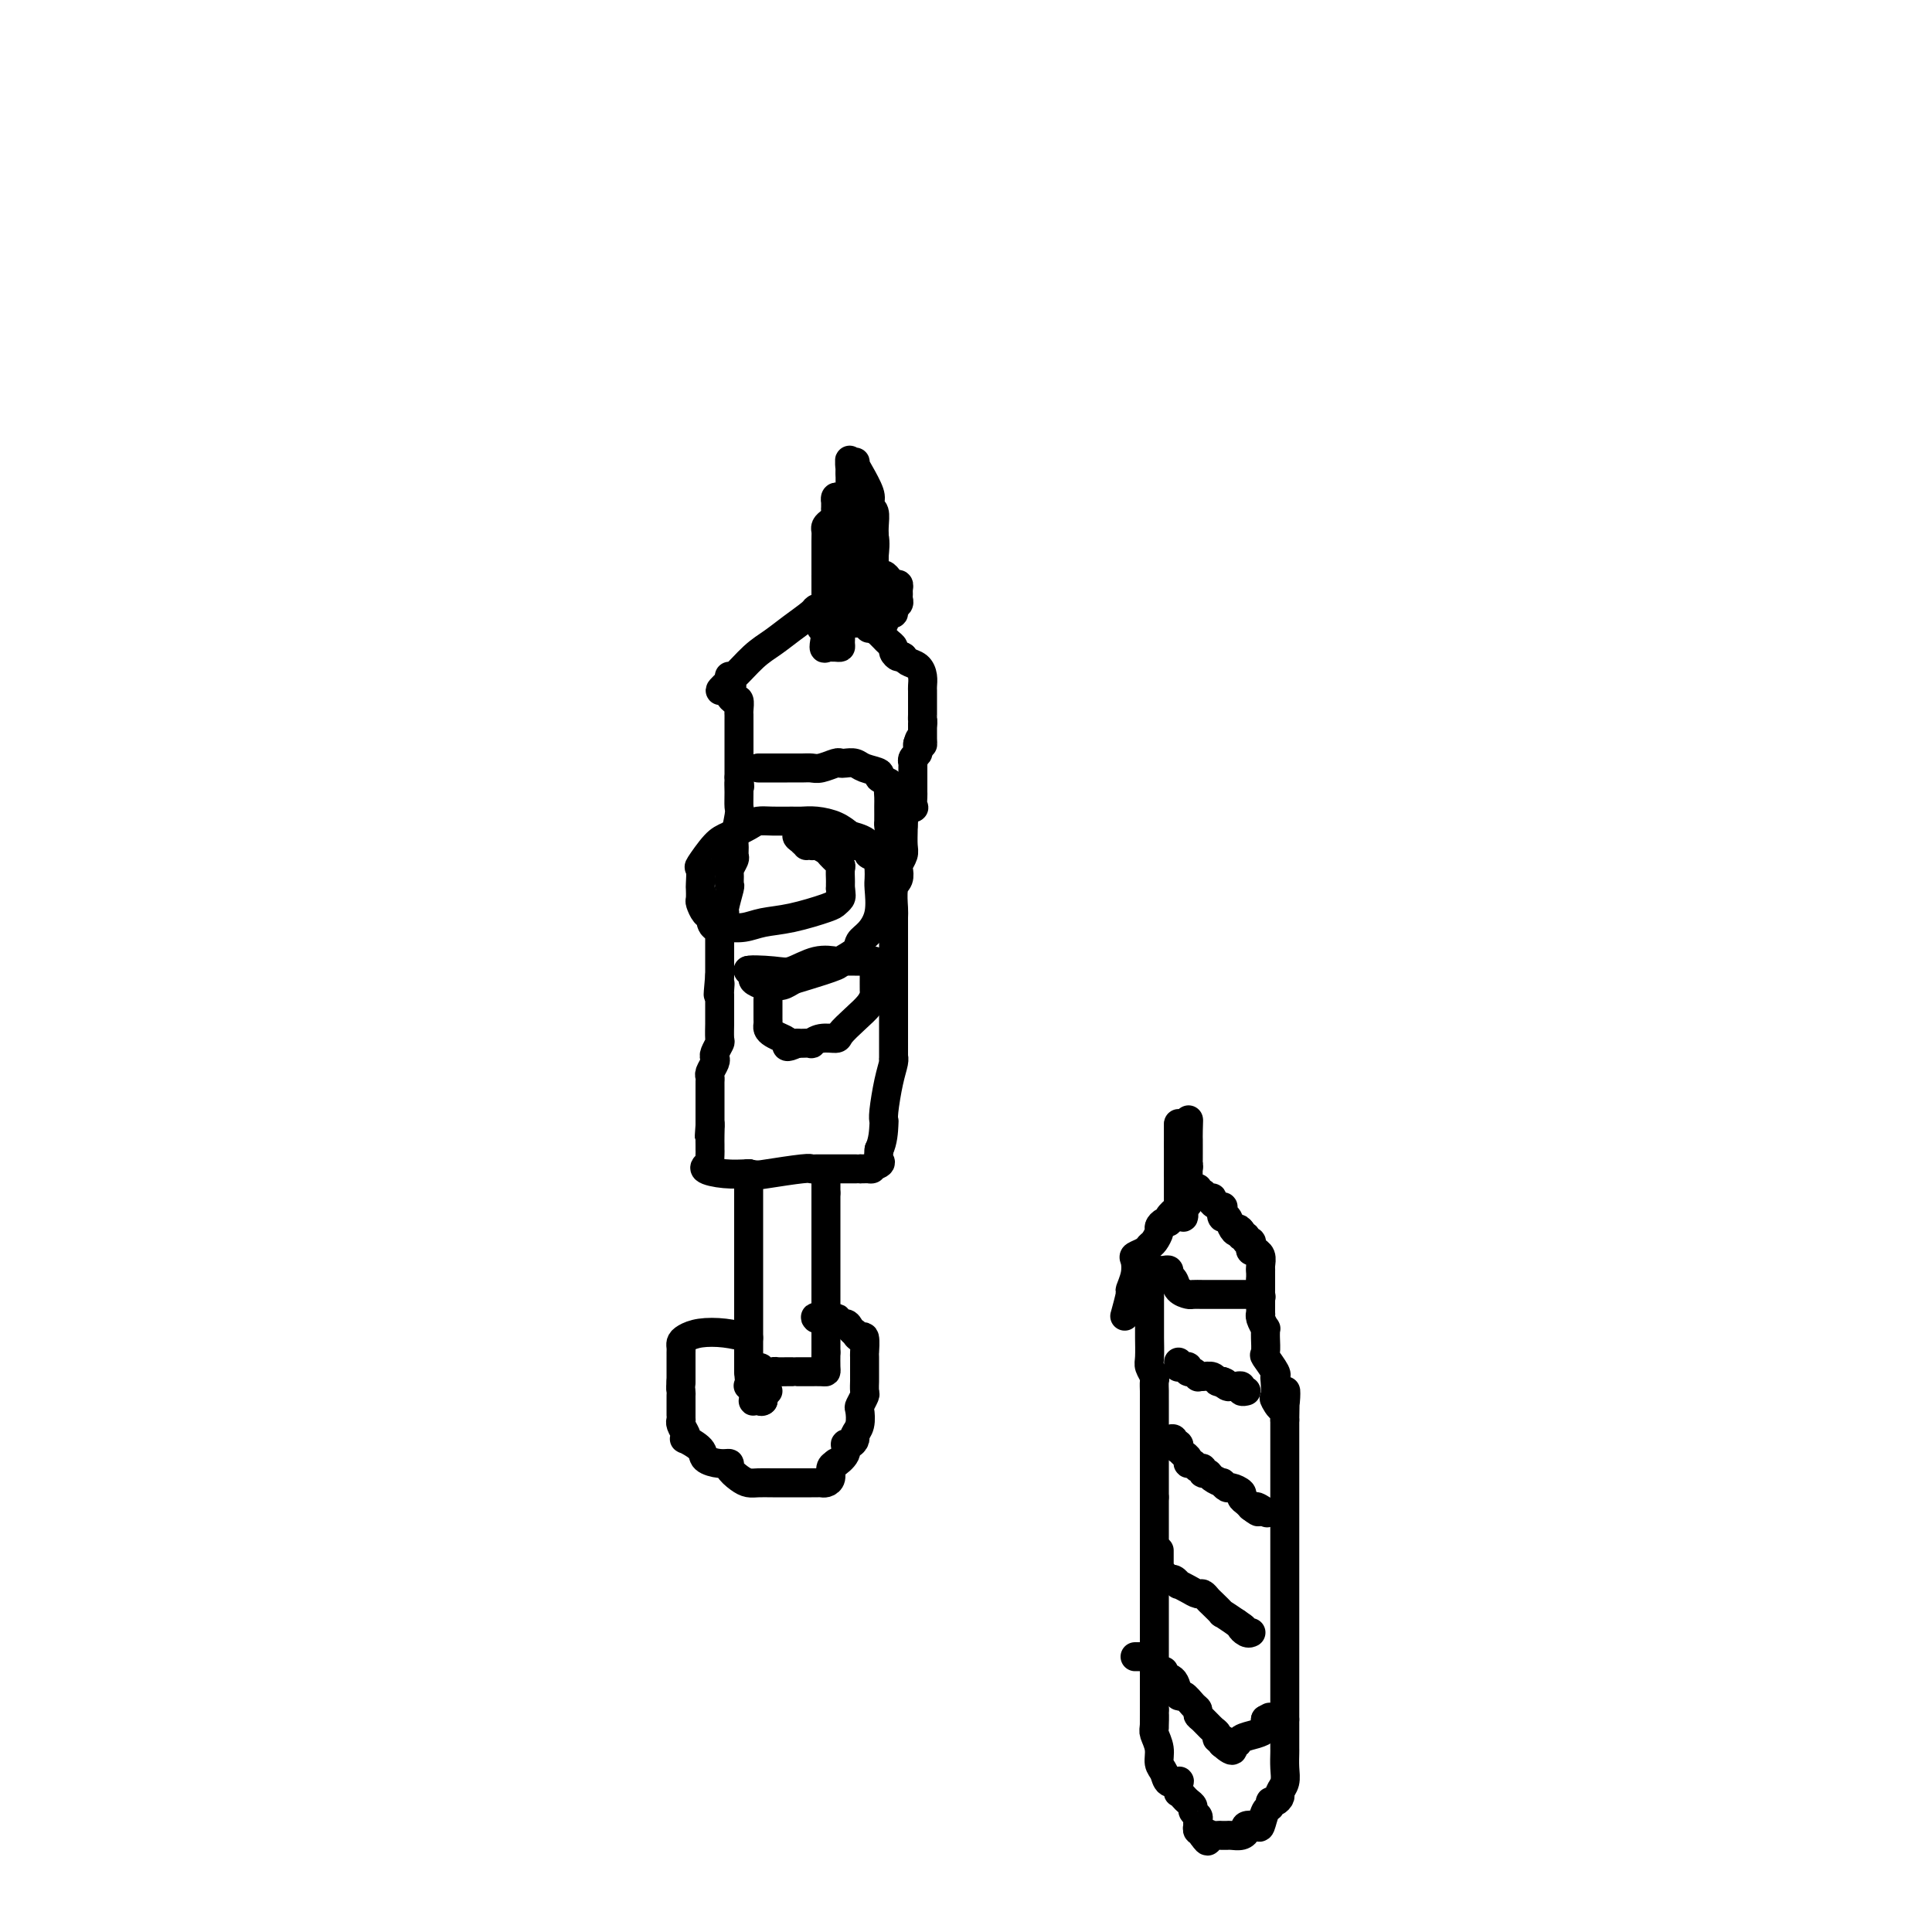<svg viewBox='0 0 400 400' version='1.1' xmlns='http://www.w3.org/2000/svg' xmlns:xlink='http://www.w3.org/1999/xlink'><g fill='none' stroke='#000000' stroke-width='6' stroke-linecap='round' stroke-linejoin='round'><path d='M175,120c-0.064,0.344 -0.128,0.687 0,1c0.128,0.313 0.447,0.595 0,1c-0.447,0.405 -1.662,0.933 -2,1c-0.338,0.067 0.199,-0.327 0,0c-0.199,0.327 -1.133,1.375 -2,2c-0.867,0.625 -1.665,0.826 -2,1c-0.335,0.174 -0.205,0.321 -1,1c-0.795,0.679 -2.514,1.891 -4,3c-1.486,1.109 -2.738,2.114 -4,3c-1.262,0.886 -2.534,1.652 -4,3c-1.466,1.348 -3.125,3.279 -4,4c-0.875,0.721 -0.966,0.233 -1,0c-0.034,-0.233 -0.010,-0.209 0,0c0.010,0.209 0.005,0.605 0,1'/><path d='M151,141c-3.716,3.426 -1.006,1.490 0,1c1.006,-0.490 0.308,0.464 0,1c-0.308,0.536 -0.226,0.654 0,1c0.226,0.346 0.596,0.920 1,1c0.404,0.080 0.840,-0.334 1,0c0.160,0.334 0.043,1.417 0,2c-0.043,0.583 -0.011,0.667 0,1c0.011,0.333 0.003,0.917 0,1c-0.003,0.083 -0.001,-0.334 0,0c0.001,0.334 0.000,1.421 0,2c-0.000,0.579 -0.000,0.652 0,1c0.000,0.348 0.000,0.972 0,1c-0.000,0.028 -0.000,-0.540 0,0c0.000,0.540 0.000,2.189 0,3c-0.000,0.811 -0.000,0.784 0,1c0.000,0.216 0.000,0.673 0,1c-0.000,0.327 -0.000,0.522 0,1c0.000,0.478 0.000,1.239 0,2'/><path d='M153,161c0.308,3.245 0.079,1.357 0,1c-0.079,-0.357 -0.007,0.817 0,2c0.007,1.183 -0.051,2.377 0,3c0.051,0.623 0.211,0.677 0,2c-0.211,1.323 -0.792,3.917 -1,5c-0.208,1.083 -0.041,0.656 0,1c0.041,0.344 -0.042,1.459 0,2c0.042,0.541 0.208,0.509 0,1c-0.208,0.491 -0.792,1.505 -1,2c-0.208,0.495 -0.041,0.472 0,1c0.041,0.528 -0.045,1.609 0,2c0.045,0.391 0.222,0.094 0,1c-0.222,0.906 -0.844,3.015 -1,4c-0.156,0.985 0.154,0.845 0,1c-0.154,0.155 -0.773,0.603 -1,1c-0.227,0.397 -0.061,0.742 0,1c0.061,0.258 0.016,0.430 0,1c-0.016,0.570 -0.004,1.540 0,2c0.004,0.460 0.001,0.411 0,1c-0.001,0.589 -0.000,1.818 0,2c0.000,0.182 0.000,-0.682 0,0c-0.000,0.682 -0.000,2.909 0,4c0.000,1.091 0.000,1.045 0,1'/><path d='M149,202c-0.619,6.746 -0.166,3.111 0,2c0.166,-1.111 0.045,0.302 0,1c-0.045,0.698 -0.012,0.681 0,1c0.012,0.319 0.004,0.973 0,2c-0.004,1.027 -0.005,2.425 0,3c0.005,0.575 0.015,0.325 0,1c-0.015,0.675 -0.056,2.274 0,3c0.056,0.726 0.207,0.580 0,1c-0.207,0.420 -0.774,1.408 -1,2c-0.226,0.592 -0.113,0.788 0,1c0.113,0.212 0.226,0.438 0,1c-0.226,0.562 -0.793,1.459 -1,2c-0.207,0.541 -0.056,0.726 0,1c0.056,0.274 0.015,0.637 0,1c-0.015,0.363 -0.004,0.727 0,1c0.004,0.273 0.001,0.454 0,1c-0.001,0.546 -0.000,1.456 0,2c0.000,0.544 0.000,0.723 0,1c-0.000,0.277 -0.000,0.652 0,1c0.000,0.348 0.000,0.671 0,1c-0.000,0.329 -0.000,0.666 0,1c0.000,0.334 0.000,0.667 0,1'/><path d='M147,233c-0.309,4.703 -0.083,0.961 0,0c0.083,-0.961 0.022,0.861 0,2c-0.022,1.139 -0.004,1.597 0,2c0.004,0.403 -0.006,0.752 0,1c0.006,0.248 0.027,0.396 0,1c-0.027,0.604 -0.101,1.665 0,2c0.101,0.335 0.378,-0.054 0,0c-0.378,0.054 -1.409,0.553 -1,1c0.409,0.447 2.260,0.842 4,1c1.740,0.158 3.370,0.079 5,0'/><path d='M155,243c1.750,0.370 2.125,0.295 4,0c1.875,-0.295 5.249,-0.811 7,-1c1.751,-0.189 1.878,-0.051 2,0c0.122,0.051 0.238,0.014 1,0c0.762,-0.014 2.168,-0.004 3,0c0.832,0.004 1.089,0.001 2,0c0.911,-0.001 2.476,-0.000 3,0c0.524,0.000 0.007,0.000 0,0c-0.007,-0.000 0.497,-0.000 1,0'/><path d='M178,242c3.890,-0.104 2.115,0.137 2,0c-0.115,-0.137 1.431,-0.652 2,-1c0.569,-0.348 0.163,-0.528 0,-1c-0.163,-0.472 -0.081,-1.236 0,-2'/><path d='M182,238c0.842,-1.701 0.947,-3.954 1,-5c0.053,-1.046 0.053,-0.884 0,-1c-0.053,-0.116 -0.158,-0.511 0,-2c0.158,-1.489 0.578,-4.073 1,-6c0.422,-1.927 0.845,-3.198 1,-4c0.155,-0.802 0.042,-1.135 0,-1c-0.042,0.135 -0.011,0.738 0,0c0.011,-0.738 0.003,-2.818 0,-4c-0.003,-1.182 -0.001,-1.464 0,-2c0.001,-0.536 0.000,-1.324 0,-2c-0.000,-0.676 -0.000,-1.241 0,-2c0.000,-0.759 0.000,-1.713 0,-3c-0.000,-1.287 -0.000,-2.908 0,-4c0.000,-1.092 0.000,-1.655 0,-2c-0.000,-0.345 -0.000,-0.471 0,-1c0.000,-0.529 0.000,-1.463 0,-2c-0.000,-0.537 -0.001,-0.679 0,-1c0.001,-0.321 0.004,-0.820 0,-2c-0.004,-1.180 -0.015,-3.041 0,-4c0.015,-0.959 0.056,-1.015 0,-2c-0.056,-0.985 -0.207,-2.897 0,-4c0.207,-1.103 0.774,-1.396 1,-2c0.226,-0.604 0.113,-1.517 0,-2c-0.113,-0.483 -0.226,-0.535 0,-1c0.226,-0.465 0.793,-1.341 1,-2c0.207,-0.659 0.056,-1.100 0,-2c-0.056,-0.900 -0.016,-2.257 0,-3c0.016,-0.743 0.008,-0.871 0,-1'/><path d='M187,171c0.806,-10.488 0.321,-3.209 0,-1c-0.321,2.209 -0.478,-0.651 0,-2c0.478,-1.349 1.592,-1.187 2,-1c0.408,0.187 0.109,0.400 0,0c-0.109,-0.400 -0.029,-1.413 0,-2c0.029,-0.587 0.008,-0.748 0,-1c-0.008,-0.252 -0.002,-0.596 0,-1c0.002,-0.404 0.000,-0.869 0,-1c-0.000,-0.131 0.000,0.071 0,0c-0.000,-0.071 -0.001,-0.414 0,-1c0.001,-0.586 0.004,-1.414 0,-2c-0.004,-0.586 -0.015,-0.931 0,-1c0.015,-0.069 0.057,0.136 0,0c-0.057,-0.136 -0.211,-0.614 0,-1c0.211,-0.386 0.788,-0.681 1,-1c0.212,-0.319 0.061,-0.663 0,-1c-0.061,-0.337 -0.030,-0.669 0,-1'/><path d='M190,154c0.691,-2.567 0.917,-0.483 1,0c0.083,0.483 0.022,-0.633 0,-1c-0.022,-0.367 -0.006,0.017 0,0c0.006,-0.017 0.002,-0.433 0,-1c-0.002,-0.567 -0.001,-1.283 0,-2'/><path d='M191,150c0.155,-0.814 0.041,-0.848 0,-1c-0.041,-0.152 -0.011,-0.422 0,-1c0.011,-0.578 0.003,-1.463 0,-2c-0.003,-0.537 -0.000,-0.724 0,-1c0.000,-0.276 -0.002,-0.641 0,-1c0.002,-0.359 0.008,-0.712 0,-1c-0.008,-0.288 -0.030,-0.512 0,-1c0.030,-0.488 0.113,-1.241 0,-2c-0.113,-0.759 -0.422,-1.523 -1,-2c-0.578,-0.477 -1.425,-0.667 -2,-1c-0.575,-0.333 -0.879,-0.809 -1,-1c-0.121,-0.191 -0.061,-0.095 0,0'/><path d='M187,136c-0.781,-0.571 -0.734,0.002 -1,0c-0.266,-0.002 -0.846,-0.579 -1,-1c-0.154,-0.421 0.117,-0.686 0,-1c-0.117,-0.314 -0.624,-0.675 -1,-1c-0.376,-0.325 -0.622,-0.612 -1,-1c-0.378,-0.388 -0.889,-0.878 -1,-1c-0.111,-0.122 0.176,0.122 0,0c-0.176,-0.122 -0.817,-0.610 -1,-1c-0.183,-0.390 0.090,-0.683 0,-1c-0.090,-0.317 -0.545,-0.659 -1,-1'/><path d='M180,128c-1.167,-1.333 -0.583,-0.667 0,0'/><path d='M170,130c-0.092,-0.423 -0.183,-0.845 0,-1c0.183,-0.155 0.641,-0.041 1,0c0.359,0.041 0.620,0.011 1,0c0.380,-0.011 0.880,-0.003 1,0c0.120,0.003 -0.140,0.001 0,0c0.140,-0.001 0.682,-0.000 1,0c0.318,0.000 0.414,0.000 1,0c0.586,-0.000 1.663,-0.000 2,0c0.337,0.000 -0.064,0.000 0,0c0.064,-0.000 0.595,-0.000 1,0c0.405,0.000 0.686,0.000 1,0c0.314,-0.000 0.661,-0.000 1,0c0.339,0.000 0.669,0.000 1,0'/><path d='M181,129c1.864,-0.166 1.025,-0.082 1,0c-0.025,0.082 0.763,0.163 1,0c0.237,-0.163 -0.076,-0.568 0,-1c0.076,-0.432 0.542,-0.889 1,-1c0.458,-0.111 0.907,0.125 1,0c0.093,-0.125 -0.172,-0.611 0,-1c0.172,-0.389 0.779,-0.683 1,-1c0.221,-0.317 0.056,-0.659 0,-1c-0.056,-0.341 -0.004,-0.683 0,-1c0.004,-0.317 -0.040,-0.611 0,-1c0.040,-0.389 0.165,-0.874 0,-1c-0.165,-0.126 -0.621,0.106 -1,0c-0.379,-0.106 -0.681,-0.550 -1,-1c-0.319,-0.450 -0.653,-0.905 -1,-1c-0.347,-0.095 -0.705,0.171 -1,0c-0.295,-0.171 -0.527,-0.778 -1,-1c-0.473,-0.222 -1.187,-0.060 -2,0c-0.813,0.060 -1.723,0.016 -2,0c-0.277,-0.016 0.080,-0.004 0,0c-0.080,0.004 -0.599,0.001 -1,0c-0.401,-0.001 -0.686,-0.000 -1,0c-0.314,0.000 -0.657,0.000 -1,0'/><path d='M174,118c-2.089,-0.622 -1.311,-0.178 -1,0c0.311,0.178 0.156,0.089 0,0'/><path d='M157,159c0.334,-0.000 0.669,-0.000 1,0c0.331,0.000 0.659,0.000 1,0c0.341,-0.000 0.697,-0.000 1,0c0.303,0.000 0.555,0.001 1,0c0.445,-0.001 1.082,-0.004 2,0c0.918,0.004 2.116,0.015 3,0c0.884,-0.015 1.454,-0.056 2,0c0.546,0.056 1.067,0.210 2,0c0.933,-0.210 2.279,-0.785 3,-1c0.721,-0.215 0.818,-0.069 1,0c0.182,0.069 0.449,0.060 1,0c0.551,-0.060 1.385,-0.170 2,0c0.615,0.170 1.012,0.622 2,1c0.988,0.378 2.566,0.682 3,1c0.434,0.318 -0.276,0.650 0,1c0.276,0.350 1.538,0.718 2,1c0.462,0.282 0.123,0.479 0,1c-0.123,0.521 -0.032,1.365 0,2c0.032,0.635 0.003,1.060 0,2c-0.003,0.940 0.018,2.396 0,3c-0.018,0.604 -0.077,0.358 0,1c0.077,0.642 0.290,2.173 0,3c-0.290,0.827 -1.083,0.951 -2,1c-0.917,0.049 -1.959,0.025 -3,0'/><path d='M179,175c-1.266,0.158 -1.932,0.053 -4,0c-2.068,-0.053 -5.539,-0.053 -7,0c-1.461,0.053 -0.912,0.161 -1,0c-0.088,-0.161 -0.815,-0.589 -1,-1c-0.185,-0.411 0.170,-0.803 0,-1c-0.170,-0.197 -0.867,-0.197 -1,0c-0.133,0.197 0.297,0.592 1,1c0.703,0.408 1.680,0.830 2,1c0.320,0.170 -0.015,0.088 0,0c0.015,-0.088 0.381,-0.182 1,0c0.619,0.182 1.490,0.641 2,1c0.510,0.359 0.658,0.620 1,1c0.342,0.380 0.876,0.879 1,1c0.124,0.121 -0.163,-0.136 0,0c0.163,0.136 0.776,0.666 1,1c0.224,0.334 0.060,0.471 0,1c-0.060,0.529 -0.016,1.450 0,2c0.016,0.550 0.005,0.729 0,1c-0.005,0.271 -0.002,0.636 0,1'/><path d='M174,184c0.207,1.329 0.226,1.651 0,2c-0.226,0.349 -0.695,0.724 -1,1c-0.305,0.276 -0.444,0.452 -2,1c-1.556,0.548 -4.530,1.467 -7,2c-2.470,0.533 -4.438,0.681 -6,1c-1.562,0.319 -2.719,0.811 -4,1c-1.281,0.189 -2.686,0.077 -3,0c-0.314,-0.077 0.462,-0.119 0,0c-0.462,0.119 -2.162,0.398 -3,0c-0.838,-0.398 -0.813,-1.473 -1,-2c-0.187,-0.527 -0.586,-0.506 -1,-1c-0.414,-0.494 -0.842,-1.503 -1,-2c-0.158,-0.497 -0.045,-0.483 0,-1c0.045,-0.517 0.021,-1.563 0,-2c-0.021,-0.437 -0.040,-0.263 0,-1c0.040,-0.737 0.140,-2.386 0,-3c-0.140,-0.614 -0.519,-0.193 0,-1c0.519,-0.807 1.937,-2.843 3,-4c1.063,-1.157 1.773,-1.434 3,-2c1.227,-0.566 2.971,-1.419 4,-2c1.029,-0.581 1.341,-0.888 2,-1c0.659,-0.112 1.664,-0.028 3,0c1.336,0.028 3.005,-0.001 4,0c0.995,0.001 1.318,0.031 2,0c0.682,-0.031 1.722,-0.124 3,0c1.278,0.124 2.794,0.464 4,1c1.206,0.536 2.103,1.268 3,2'/><path d='M176,173c4.187,0.941 4.155,2.293 4,3c-0.155,0.707 -0.434,0.771 0,1c0.434,0.229 1.580,0.625 2,1c0.420,0.375 0.114,0.729 0,1c-0.114,0.271 -0.036,0.461 0,1c0.036,0.539 0.030,1.429 0,2c-0.030,0.571 -0.086,0.824 0,2c0.086,1.176 0.312,3.275 0,5c-0.312,1.725 -1.164,3.077 -2,4c-0.836,0.923 -1.656,1.417 -2,2c-0.344,0.583 -0.214,1.255 -1,2c-0.786,0.745 -2.490,1.562 -3,2c-0.510,0.438 0.172,0.496 -1,1c-1.172,0.504 -4.198,1.455 -6,2c-1.802,0.545 -2.379,0.683 -3,1c-0.621,0.317 -1.284,0.814 -2,1c-0.716,0.186 -1.483,0.061 -2,0c-0.517,-0.061 -0.783,-0.059 -1,0c-0.217,0.059 -0.384,0.173 -1,0c-0.616,-0.173 -1.681,-0.634 -2,-1c-0.319,-0.366 0.106,-0.637 0,-1c-0.106,-0.363 -0.745,-0.818 -1,-1c-0.255,-0.182 -0.128,-0.091 0,0'/><path d='M155,201c-0.438,-0.342 2.967,-0.197 5,0c2.033,0.197 2.695,0.445 4,0c1.305,-0.445 3.254,-1.583 5,-2c1.746,-0.417 3.290,-0.112 4,0c0.710,0.112 0.585,0.030 1,0c0.415,-0.030 1.368,-0.008 2,0c0.632,0.008 0.943,0.002 1,0c0.057,-0.002 -0.139,-0.001 0,0c0.139,0.001 0.611,0.003 1,0c0.389,-0.003 0.693,-0.010 1,0c0.307,0.010 0.618,0.038 1,0c0.382,-0.038 0.835,-0.141 1,0c0.165,0.141 0.043,0.526 0,1c-0.043,0.474 -0.006,1.036 0,2c0.006,0.964 -0.020,2.332 0,3c0.020,0.668 0.085,0.638 0,1c-0.085,0.362 -0.319,1.115 -1,2c-0.681,0.885 -1.808,1.901 -3,3c-1.192,1.099 -2.447,2.280 -3,3c-0.553,0.720 -0.404,0.977 -1,1c-0.596,0.023 -1.939,-0.190 -3,0c-1.061,0.190 -1.841,0.783 -2,1c-0.159,0.217 0.303,0.058 0,0c-0.303,-0.058 -1.372,-0.017 -2,0c-0.628,0.017 -0.814,0.008 -1,0'/><path d='M165,216c-2.741,1.285 -2.093,0.499 -2,0c0.093,-0.499 -0.367,-0.711 -1,-1c-0.633,-0.289 -1.437,-0.654 -2,-1c-0.563,-0.346 -0.883,-0.673 -1,-1c-0.117,-0.327 -0.031,-0.654 0,-1c0.031,-0.346 0.008,-0.712 0,-1c-0.008,-0.288 -0.002,-0.497 0,-1c0.002,-0.503 0.001,-1.300 0,-2c-0.001,-0.700 -0.000,-1.304 0,-1c0.000,0.304 0.000,1.515 0,2c-0.000,0.485 -0.000,0.242 0,0'/><path d='M155,243c0.000,0.680 0.000,1.360 0,2c0.000,0.640 0.000,1.238 0,2c0.000,0.762 0.000,1.686 0,2c-0.000,0.314 0.000,0.018 0,1c0.000,0.982 0.000,3.244 0,4c0.000,0.756 0.000,0.007 0,1c0.000,0.993 0.000,3.729 0,5c0.000,1.271 0.000,1.078 0,3c0.000,1.922 0.000,5.958 0,8c0.000,2.042 0.000,2.091 0,3c0.000,0.909 -0.000,2.677 0,4c0.000,1.323 0.000,2.202 0,3c0.000,0.798 0.000,1.514 0,2c-0.000,0.486 0.000,0.743 0,1'/><path d='M155,284c0.422,6.343 1.479,1.700 2,0c0.521,-1.700 0.508,-0.455 1,0c0.492,0.455 1.491,0.122 2,0c0.509,-0.122 0.529,-0.033 1,0c0.471,0.033 1.392,0.009 2,0c0.608,-0.009 0.904,-0.002 1,0c0.096,0.002 -0.006,0.001 0,0c0.006,-0.001 0.121,0.000 1,0c0.879,-0.000 2.523,-0.002 3,0c0.477,0.002 -0.212,0.006 0,0c0.212,-0.006 1.325,-0.022 2,0c0.675,0.022 0.913,0.083 1,0c0.087,-0.083 0.025,-0.309 0,-1c-0.025,-0.691 -0.012,-1.845 0,-3'/><path d='M171,280c0.000,-1.001 0.000,-1.503 0,-3c-0.000,-1.497 0.000,-3.989 0,-5c0.000,-1.011 0.000,-0.541 0,-1c0.000,-0.459 0.000,-1.847 0,-3c0.000,-1.153 0.000,-2.071 0,-3c0.000,-0.929 0.000,-1.869 0,-2c0.000,-0.131 -0.000,0.547 0,0c0.000,-0.547 0.000,-2.317 0,-4c0.000,-1.683 0.000,-3.277 0,-4c0.000,-0.723 0.000,-0.575 0,-1c0.000,-0.425 0.000,-1.423 0,-2c0.000,-0.577 0.000,-0.732 0,-1c0.000,-0.268 0.000,-0.649 0,-1c0.000,-0.351 0.000,-0.671 0,-1c0.000,-0.329 0.000,-0.665 0,-1c0.000,-0.335 0.000,-0.667 0,-1'/><path d='M171,247c0.000,-5.500 0.000,-2.750 0,0'/><path d='M159,288c-0.422,-0.089 -0.844,-0.178 -1,0c-0.156,0.178 -0.044,0.622 0,1c0.044,0.378 0.022,0.689 0,1'/><path d='M158,290c-0.320,0.313 -0.621,0.095 -1,0c-0.379,-0.095 -0.837,-0.068 -1,0c-0.163,0.068 -0.030,0.176 0,0c0.030,-0.176 -0.044,-0.635 0,-1c0.044,-0.365 0.204,-0.637 0,-1c-0.204,-0.363 -0.773,-0.818 -1,-1c-0.227,-0.182 -0.114,-0.091 0,0'/><path d='M155,277c-1.630,-0.399 -3.260,-0.797 -5,-1c-1.740,-0.203 -3.591,-0.209 -5,0c-1.409,0.209 -2.378,0.635 -3,1c-0.622,0.365 -0.899,0.670 -1,1c-0.101,0.330 -0.027,0.684 0,1c0.027,0.316 0.007,0.595 0,1c-0.007,0.405 -0.002,0.937 0,1c0.002,0.063 0.001,-0.344 0,0c-0.001,0.344 -0.000,1.439 0,2c0.000,0.561 0.000,0.589 0,1c-0.000,0.411 -0.000,1.206 0,2'/><path d='M141,286c-0.155,1.789 -0.042,1.762 0,2c0.042,0.238 0.011,0.743 0,1c-0.011,0.257 -0.004,0.267 0,1c0.004,0.733 0.005,2.189 0,3c-0.005,0.811 -0.015,0.978 0,1c0.015,0.022 0.054,-0.101 0,0c-0.054,0.101 -0.200,0.425 0,1c0.200,0.575 0.745,1.400 1,2c0.255,0.600 0.221,0.974 0,1c-0.221,0.026 -0.629,-0.295 0,0c0.629,0.295 2.297,1.205 3,2c0.703,0.795 0.443,1.473 1,2c0.557,0.527 1.931,0.901 3,1c1.069,0.099 1.833,-0.079 2,0c0.167,0.079 -0.263,0.413 0,1c0.263,0.587 1.217,1.425 2,2c0.783,0.575 1.393,0.886 2,1c0.607,0.114 1.209,0.031 2,0c0.791,-0.031 1.770,-0.008 3,0c1.230,0.008 2.711,0.002 4,0c1.289,-0.002 2.387,-0.000 3,0c0.613,0.000 0.743,-0.002 1,0c0.257,0.002 0.643,0.008 1,0c0.357,-0.008 0.687,-0.030 1,0c0.313,0.030 0.610,0.111 1,0c0.390,-0.111 0.874,-0.415 1,-1c0.126,-0.585 -0.107,-1.453 0,-2c0.107,-0.547 0.553,-0.774 1,-1'/><path d='M173,303c0.340,-0.531 -0.311,0.142 0,0c0.311,-0.142 1.585,-1.098 2,-2c0.415,-0.902 -0.029,-1.749 0,-2c0.029,-0.251 0.530,0.094 1,0c0.470,-0.094 0.910,-0.626 1,-1c0.090,-0.374 -0.168,-0.591 0,-1c0.168,-0.409 0.763,-1.011 1,-2c0.237,-0.989 0.116,-2.364 0,-3c-0.116,-0.636 -0.227,-0.534 0,-1c0.227,-0.466 0.793,-1.499 1,-2c0.207,-0.501 0.055,-0.471 0,-1c-0.055,-0.529 -0.014,-1.617 0,-2c0.014,-0.383 0.001,-0.059 0,-1c-0.001,-0.941 0.010,-3.146 0,-4c-0.010,-0.854 -0.040,-0.358 0,-1c0.040,-0.642 0.151,-2.424 0,-3c-0.151,-0.576 -0.564,0.052 -1,0c-0.436,-0.052 -0.895,-0.783 -1,-1c-0.105,-0.217 0.143,0.082 0,0c-0.143,-0.082 -0.677,-0.544 -1,-1c-0.323,-0.456 -0.435,-0.907 -1,-1c-0.565,-0.093 -1.585,0.171 -2,0c-0.415,-0.171 -0.227,-0.777 0,-1c0.227,-0.223 0.493,-0.064 0,0c-0.493,0.064 -1.747,0.032 -3,0'/><path d='M170,273c-1.622,-0.622 -1.178,-0.178 -1,0c0.178,0.178 0.089,0.089 0,0'/><path d='M239,265c-0.423,0.759 -0.845,1.517 -1,2c-0.155,0.483 -0.041,0.689 0,1c0.041,0.311 0.011,0.726 0,1c-0.011,0.274 -0.003,0.405 0,1c0.003,0.595 0.001,1.652 0,2c-0.001,0.348 0.000,-0.012 0,0c-0.000,0.012 -0.001,0.397 0,1c0.001,0.603 0.004,1.422 0,2c-0.004,0.578 -0.015,0.913 0,2c0.015,1.087 0.057,2.925 0,4c-0.057,1.075 -0.211,1.388 0,2c0.211,0.612 0.789,1.523 1,2c0.211,0.477 0.057,0.521 0,1c-0.057,0.479 -0.015,1.394 0,2c0.015,0.606 0.004,0.902 0,1c-0.004,0.098 -0.001,-0.001 0,1c0.001,1.001 0.000,3.104 0,4c-0.000,0.896 -0.000,0.587 0,1c0.000,0.413 0.000,1.550 0,3c-0.000,1.450 -0.000,3.213 0,4c0.000,0.787 0.000,0.598 0,1c-0.000,0.402 -0.000,1.397 0,2c0.000,0.603 0.000,0.816 0,1c-0.000,0.184 -0.000,0.338 0,1c0.000,0.662 0.000,1.831 0,3'/><path d='M239,310c0.000,7.157 0.000,2.548 0,1c0.000,-1.548 0.000,-0.035 0,1c0.000,1.035 0.000,1.590 0,2c0.000,0.410 -0.000,0.673 0,1c0.000,0.327 0.000,0.717 0,1c-0.000,0.283 0.000,0.460 0,1c0.000,0.540 0.000,1.443 0,2c-0.000,0.557 -0.000,0.769 0,1c0.000,0.231 0.000,0.482 0,1c-0.000,0.518 0.000,1.304 0,2c-0.000,0.696 0.000,1.304 0,2c-0.000,0.696 0.000,1.481 0,2c0.000,0.519 0.000,0.770 0,1c0.000,0.230 -0.000,0.437 0,1c0.000,0.563 -0.000,1.483 0,2c0.000,0.517 -0.000,0.632 0,2c0.000,1.368 -0.000,3.988 0,5c0.000,1.012 -0.000,0.414 0,1c0.000,0.586 -0.000,2.355 0,3c0.000,0.645 -0.000,0.166 0,1c0.000,0.834 -0.000,2.982 0,4c0.000,1.018 -0.000,0.905 0,1c0.000,0.095 -0.000,0.397 0,1c0.000,0.603 -0.000,1.509 0,2c0.000,0.491 -0.000,0.569 0,1c0.000,0.431 0.000,1.216 0,2'/><path d='M239,354c-0.005,6.934 -0.016,2.271 0,1c0.016,-1.271 0.060,0.852 0,2c-0.060,1.148 -0.225,1.320 0,2c0.225,0.680 0.838,1.867 1,3c0.162,1.133 -0.128,2.210 0,3c0.128,0.790 0.676,1.291 1,2c0.324,0.709 0.426,1.625 1,2c0.574,0.375 1.621,0.209 2,0c0.379,-0.209 0.090,-0.459 0,0c-0.090,0.459 0.018,1.629 0,2c-0.018,0.371 -0.164,-0.055 0,0c0.164,0.055 0.636,0.592 1,1c0.364,0.408 0.619,0.686 1,1c0.381,0.314 0.887,0.662 1,1c0.113,0.338 -0.165,0.664 0,1c0.165,0.336 0.775,0.683 1,1c0.225,0.317 0.064,0.606 0,1c-0.064,0.394 -0.031,0.893 0,1c0.031,0.107 0.060,-0.177 0,0c-0.060,0.177 -0.208,0.817 0,1c0.208,0.183 0.774,-0.091 1,0c0.226,0.091 0.113,0.545 0,1'/><path d='M249,380c1.571,2.321 0.999,0.622 1,0c0.001,-0.622 0.577,-0.167 1,0c0.423,0.167 0.694,0.045 1,0c0.306,-0.045 0.646,-0.015 1,0c0.354,0.015 0.720,0.015 1,0c0.280,-0.015 0.474,-0.043 1,0c0.526,0.043 1.384,0.158 2,0c0.616,-0.158 0.991,-0.589 1,-1c0.009,-0.411 -0.347,-0.803 0,-1c0.347,-0.197 1.399,-0.200 2,0c0.601,0.200 0.752,0.605 1,0c0.248,-0.605 0.592,-2.218 1,-3c0.408,-0.782 0.879,-0.734 1,-1c0.121,-0.266 -0.107,-0.847 0,-1c0.107,-0.153 0.551,0.122 1,0c0.449,-0.122 0.905,-0.642 1,-1c0.095,-0.358 -0.171,-0.554 0,-1c0.171,-0.446 0.778,-1.144 1,-2c0.222,-0.856 0.060,-1.872 0,-3c-0.060,-1.128 -0.016,-2.369 0,-3c0.016,-0.631 0.004,-0.654 0,-1c-0.004,-0.346 -0.001,-1.016 0,-2c0.001,-0.984 0.000,-2.281 0,-3c-0.000,-0.719 -0.000,-0.859 0,-1'/><path d='M266,356c0.000,-2.551 0.000,-2.430 0,-3c0.000,-0.570 0.000,-1.831 0,-3c0.000,-1.169 0.000,-2.247 0,-3c0.000,-0.753 0.000,-1.180 0,-2c0.000,-0.820 0.000,-2.034 0,-3c0.000,-0.966 0.000,-1.684 0,-3c0.000,-1.316 0.000,-3.231 0,-4c0.000,-0.769 0.000,-0.393 0,-1c-0.000,-0.607 0.000,-2.199 0,-4c0.000,-1.801 0.000,-3.813 0,-5c0.000,-1.187 0.000,-1.551 0,-3c0.000,-1.449 0.000,-3.983 0,-5c0.000,-1.017 0.000,-0.518 0,-1c0.000,-0.482 0.000,-1.946 0,-3c0.000,-1.054 0.000,-1.697 0,-2c0.000,-0.303 0.000,-0.267 0,-1c0.000,-0.733 0.000,-2.236 0,-3c0.000,-0.764 0.000,-0.789 0,-1c0.000,-0.211 0.000,-0.609 0,-1c0.000,-0.391 0.000,-0.777 0,-1c0.000,-0.223 0.000,-0.283 0,-1c0.000,-0.717 0.000,-2.090 0,-3c0.000,-0.910 0.000,-1.357 0,-2c0.000,-0.643 0.000,-1.481 0,-2c0.000,-0.519 0.000,-0.720 0,-1c0.000,-0.280 0.000,-0.640 0,-1'/><path d='M266,294c0.121,-10.215 0.424,-4.751 0,-3c-0.424,1.751 -1.576,-0.211 -2,-1c-0.424,-0.789 -0.121,-0.405 0,-1c0.121,-0.595 0.061,-2.171 0,-3c-0.061,-0.829 -0.121,-0.912 0,-1c0.121,-0.088 0.425,-0.180 0,-1c-0.425,-0.820 -1.578,-2.368 -2,-3c-0.422,-0.632 -0.112,-0.350 0,-1c0.112,-0.650 0.026,-2.233 0,-3c-0.026,-0.767 0.007,-0.717 0,-1c-0.007,-0.283 -0.054,-0.897 0,-1c0.054,-0.103 0.211,0.305 0,0c-0.211,-0.305 -0.789,-1.325 -1,-2c-0.211,-0.675 -0.057,-1.006 0,-1c0.057,0.006 0.015,0.348 0,0c-0.015,-0.348 -0.004,-1.385 0,-2c0.004,-0.615 0.002,-0.807 0,-1'/><path d='M261,269c-0.774,-4.107 -0.207,-1.874 0,-1c0.207,0.874 0.056,0.389 0,0c-0.056,-0.389 -0.015,-0.682 0,-1c0.015,-0.318 0.004,-0.662 0,-1c-0.004,-0.338 -0.002,-0.669 0,-1'/><path d='M261,265c0.000,-0.800 0.000,-0.800 0,-1c0.000,-0.200 0.000,-0.600 0,-1'/><path d='M261,263c0.005,-0.277 0.016,0.031 0,0c-0.016,-0.031 -0.061,-0.400 0,-1c0.061,-0.600 0.226,-1.431 0,-2c-0.226,-0.569 -0.844,-0.874 -1,-1c-0.156,-0.126 0.150,-0.071 0,0c-0.150,0.071 -0.757,0.159 -1,0c-0.243,-0.159 -0.121,-0.563 0,-1c0.121,-0.437 0.243,-0.905 0,-1c-0.243,-0.095 -0.850,0.185 -1,0c-0.150,-0.185 0.156,-0.833 0,-1c-0.156,-0.167 -0.773,0.147 -1,0c-0.227,-0.147 -0.065,-0.756 0,-1c0.065,-0.244 0.032,-0.122 0,0'/><path d='M257,255c-0.797,-1.212 -0.788,-0.241 -1,0c-0.212,0.241 -0.643,-0.246 -1,-1c-0.357,-0.754 -0.639,-1.774 -1,-2c-0.361,-0.226 -0.800,0.342 -1,0c-0.200,-0.342 -0.162,-1.593 0,-2c0.162,-0.407 0.447,0.031 0,0c-0.447,-0.031 -1.626,-0.529 -2,-1c-0.374,-0.471 0.057,-0.915 0,-1c-0.057,-0.085 -0.604,0.187 -1,0c-0.396,-0.187 -0.642,-0.834 -1,-1c-0.358,-0.166 -0.827,0.148 -1,0c-0.173,-0.148 -0.049,-0.756 0,-1c0.049,-0.244 0.025,-0.122 0,0'/><path d='M233,272c-0.121,0.441 -0.242,0.882 0,0c0.242,-0.882 0.848,-3.087 1,-4c0.152,-0.913 -0.149,-0.535 0,-1c0.149,-0.465 0.747,-1.774 1,-3c0.253,-1.226 0.162,-2.369 0,-3c-0.162,-0.631 -0.393,-0.750 0,-1c0.393,-0.250 1.411,-0.630 2,-1c0.589,-0.370 0.749,-0.730 1,-1c0.251,-0.270 0.593,-0.450 1,-1c0.407,-0.550 0.878,-1.470 1,-2c0.122,-0.530 -0.105,-0.670 0,-1c0.105,-0.330 0.544,-0.851 1,-1c0.456,-0.149 0.931,0.075 1,0c0.069,-0.075 -0.266,-0.450 0,-1c0.266,-0.550 1.133,-1.275 2,-2'/><path d='M244,250c1.500,-1.833 0.750,-0.917 0,0'/><path d='M244,249c0.000,-0.220 0.000,-0.440 0,-1c0.000,-0.560 0.000,-1.459 0,-2c-0.000,-0.541 -0.000,-0.724 0,-1c0.000,-0.276 0.000,-0.647 0,-1c0.000,-0.353 -0.000,-0.690 0,-1c0.000,-0.310 0.000,-0.594 0,-1c0.000,-0.406 0.000,-0.935 0,-1c0.000,-0.065 -0.000,0.333 0,0c0.000,-0.333 0.000,-1.397 0,-2c0.000,-0.603 0.000,-0.744 0,-1c0.000,-0.256 0.000,-0.628 0,-1'/><path d='M244,237c0.000,-1.803 0.000,-0.312 0,0c-0.000,0.312 -0.000,-0.556 0,-1c0.000,-0.444 0.000,-0.466 0,-1c0.000,-0.534 -0.000,-1.581 0,-2c0.000,-0.419 0.000,-0.209 0,0'/><path d='M244,233c0.000,-0.727 0.000,-0.546 0,0c-0.000,0.546 -0.000,1.456 0,2c0.000,0.544 0.000,0.723 0,1c0.000,0.277 -0.000,0.653 0,1c0.000,0.347 0.000,0.667 0,1c0.000,0.333 0.000,0.681 0,1c0.000,0.319 -0.000,0.610 0,1c0.000,0.390 0.000,0.878 0,1c0.000,0.122 0.000,-0.121 0,0c0.000,0.121 0.000,0.606 0,1c-0.000,0.394 0.000,0.697 0,1'/><path d='M244,243c0.000,1.731 0.000,1.059 0,1c-0.000,-0.059 -0.000,0.495 0,1c0.000,0.505 0.000,0.962 0,1c-0.000,0.038 -0.001,-0.344 0,0c0.001,0.344 0.004,1.415 0,2c-0.004,0.585 -0.015,0.684 0,1c0.015,0.316 0.057,0.850 0,1c-0.057,0.150 -0.211,-0.083 0,0c0.211,0.083 0.788,0.484 1,1c0.212,0.516 0.061,1.147 0,1c-0.061,-0.147 -0.030,-1.074 0,-2'/><path d='M245,250c0.150,0.460 0.026,-1.890 0,-3c-0.026,-1.110 0.046,-0.980 0,-1c-0.046,-0.020 -0.208,-0.189 0,-1c0.208,-0.811 0.788,-2.264 1,-3c0.212,-0.736 0.057,-0.756 0,-1c-0.057,-0.244 -0.015,-0.713 0,-1c0.015,-0.287 0.004,-0.392 0,-1c-0.004,-0.608 -0.001,-1.721 0,-2c0.001,-0.279 0.000,0.275 0,0c-0.000,-0.275 -0.000,-1.377 0,-2c0.000,-0.623 0.000,-0.765 0,-1c-0.000,-0.235 -0.000,-0.563 0,-1c0.000,-0.437 0.000,-0.982 0,-1c-0.000,-0.018 -0.000,0.491 0,1'/><path d='M246,233c0.155,-2.516 0.041,-0.307 0,1c-0.041,1.307 -0.011,1.711 0,2c0.011,0.289 0.003,0.463 0,1c-0.003,0.537 -0.001,1.438 0,2c0.001,0.562 0.000,0.785 0,1c-0.000,0.215 -0.000,0.421 0,1c0.000,0.579 0.000,1.530 0,2c-0.000,0.470 -0.000,0.459 0,1c0.000,0.541 0.000,1.634 0,2c-0.000,0.366 -0.000,0.005 0,0c0.000,-0.005 0.000,0.345 0,1c-0.000,0.655 -0.000,1.616 0,2c0.000,0.384 0.000,0.192 0,0'/><path d='M240,263c0.302,0.026 0.605,0.052 1,0c0.395,-0.052 0.883,-0.182 1,0c0.117,0.182 -0.138,0.676 0,1c0.138,0.324 0.670,0.479 1,1c0.330,0.521 0.458,1.407 1,2c0.542,0.593 1.498,0.891 2,1c0.502,0.109 0.550,0.029 1,0c0.450,-0.029 1.300,-0.008 2,0c0.700,0.008 1.248,0.002 2,0c0.752,-0.002 1.706,-0.001 2,0c0.294,0.001 -0.073,0.000 0,0c0.073,-0.000 0.586,-0.000 1,0c0.414,0.000 0.727,0.000 1,0c0.273,-0.000 0.504,-0.000 1,0c0.496,0.000 1.257,0.000 2,0c0.743,-0.000 1.469,-0.000 2,0c0.531,0.000 0.866,0.000 1,0c0.134,-0.000 0.067,-0.000 0,0'/><path d='M244,282c0.022,0.425 0.044,0.850 0,1c-0.044,0.150 -0.153,0.025 0,0c0.153,-0.025 0.567,0.050 1,0c0.433,-0.050 0.886,-0.224 1,0c0.114,0.224 -0.111,0.845 0,1c0.111,0.155 0.558,-0.156 1,0c0.442,0.156 0.878,0.777 1,1c0.122,0.223 -0.069,0.046 0,0c0.069,-0.046 0.400,0.039 1,0c0.600,-0.039 1.469,-0.203 2,0c0.531,0.203 0.723,0.772 1,1c0.277,0.228 0.638,0.114 1,0'/><path d='M253,286c1.345,0.558 0.207,-0.048 0,0c-0.207,0.048 0.518,0.749 1,1c0.482,0.251 0.721,0.053 1,0c0.279,-0.053 0.597,0.038 1,0c0.403,-0.038 0.892,-0.206 1,0c0.108,0.206 -0.163,0.786 0,1c0.163,0.214 0.761,0.061 1,0c0.239,-0.061 0.120,-0.031 0,0'/><path d='M242,298c0.453,-0.122 0.905,-0.244 1,0c0.095,0.244 -0.168,0.853 0,1c0.168,0.147 0.767,-0.168 1,0c0.233,0.168 0.100,0.820 0,1c-0.100,0.180 -0.167,-0.110 0,0c0.167,0.110 0.569,0.622 1,1c0.431,0.378 0.890,0.622 1,1c0.110,0.378 -0.129,0.890 0,1c0.129,0.110 0.626,-0.181 1,0c0.374,0.181 0.624,0.836 1,1c0.376,0.164 0.879,-0.162 1,0c0.121,0.162 -0.140,0.813 0,1c0.140,0.187 0.682,-0.089 1,0c0.318,0.089 0.413,0.545 1,1c0.587,0.455 1.668,0.910 2,1c0.332,0.090 -0.084,-0.183 0,0c0.084,0.183 0.666,0.823 1,1c0.334,0.177 0.418,-0.107 1,0c0.582,0.107 1.661,0.606 2,1c0.339,0.394 -0.063,0.683 0,1c0.063,0.317 0.589,0.662 1,1c0.411,0.338 0.705,0.669 1,1'/><path d='M259,312c2.738,2.107 1.083,0.375 1,0c-0.083,-0.375 1.405,0.607 2,1c0.595,0.393 0.298,0.196 0,0'/><path d='M240,321c0.002,0.228 0.003,0.456 0,1c-0.003,0.544 -0.012,1.404 0,2c0.012,0.596 0.044,0.929 0,1c-0.044,0.071 -0.165,-0.121 0,0c0.165,0.121 0.617,0.553 1,1c0.383,0.447 0.697,0.907 1,1c0.303,0.093 0.596,-0.181 1,0c0.404,0.181 0.920,0.818 1,1c0.080,0.182 -0.277,-0.092 0,0c0.277,0.092 1.186,0.548 2,1c0.814,0.452 1.533,0.900 2,1c0.467,0.100 0.683,-0.146 1,0c0.317,0.146 0.734,0.686 1,1c0.266,0.314 0.381,0.404 1,1c0.619,0.596 1.744,1.699 2,2c0.256,0.301 -0.355,-0.200 0,0c0.355,0.200 1.678,1.100 3,2'/><path d='M256,336c2.348,1.558 1.217,0.954 1,1c-0.217,0.046 0.480,0.743 1,1c0.520,0.257 0.863,0.073 1,0c0.137,-0.073 0.069,-0.037 0,0'/><path d='M235,343c0.331,-0.007 0.662,-0.013 1,0c0.338,0.013 0.682,0.046 1,0c0.318,-0.046 0.611,-0.171 1,0c0.389,0.171 0.873,0.638 1,1c0.127,0.362 -0.103,0.619 0,1c0.103,0.381 0.539,0.884 1,1c0.461,0.116 0.949,-0.157 1,0c0.051,0.157 -0.334,0.742 0,1c0.334,0.258 1.386,0.187 2,1c0.614,0.813 0.791,2.508 1,3c0.209,0.492 0.450,-0.220 1,0c0.550,0.220 1.408,1.372 2,2c0.592,0.628 0.919,0.731 1,1c0.081,0.269 -0.084,0.703 0,1c0.084,0.297 0.419,0.457 1,1c0.581,0.543 1.410,1.469 2,2c0.590,0.531 0.942,0.668 1,1c0.058,0.332 -0.177,0.859 0,1c0.177,0.141 0.765,-0.102 1,0c0.235,0.102 0.118,0.551 0,1'/><path d='M253,361c3.182,2.772 2.139,0.701 2,0c-0.139,-0.701 0.628,-0.033 1,0c0.372,0.033 0.348,-0.568 1,-1c0.652,-0.432 1.979,-0.693 3,-1c1.021,-0.307 1.736,-0.660 2,-1c0.264,-0.340 0.075,-0.669 0,-1c-0.075,-0.331 -0.038,-0.666 0,-1'/><path d='M262,356c1.500,-0.833 0.750,-0.417 0,0'/><path d='M178,126c0.423,0.209 0.845,0.417 1,0c0.155,-0.417 0.041,-1.460 0,-2c-0.041,-0.540 -0.011,-0.577 0,-1c0.011,-0.423 0.003,-1.234 0,-2c-0.003,-0.766 -0.001,-1.489 0,-2c0.001,-0.511 0.000,-0.809 0,-1c-0.000,-0.191 -0.000,-0.275 0,-1c0.000,-0.725 0.000,-2.092 0,-3c-0.000,-0.908 -0.000,-1.356 0,-2c0.000,-0.644 0.000,-1.482 0,-2c-0.000,-0.518 -0.001,-0.716 0,-1c0.001,-0.284 0.003,-0.655 0,-1c-0.003,-0.345 -0.012,-0.664 0,-1c0.012,-0.336 0.044,-0.688 0,-1c-0.044,-0.312 -0.166,-0.584 0,-1c0.166,-0.416 0.619,-0.976 1,0c0.381,0.976 0.691,3.488 1,6'/><path d='M181,111c0.309,1.418 0.083,2.965 0,4c-0.083,1.035 -0.023,1.560 0,2c0.023,0.440 0.010,0.797 0,1c-0.010,0.203 -0.017,0.253 0,1c0.017,0.747 0.057,2.190 0,3c-0.057,0.810 -0.213,0.988 0,1c0.213,0.012 0.794,-0.142 1,0c0.206,0.142 0.036,0.579 0,1c-0.036,0.421 0.061,0.827 0,1c-0.061,0.173 -0.279,0.112 0,1c0.279,0.888 1.056,2.723 0,1c-1.056,-1.723 -3.943,-7.004 -5,-9c-1.057,-1.996 -0.283,-0.706 0,-1c0.283,-0.294 0.076,-2.173 0,-3c-0.076,-0.827 -0.020,-0.602 0,-1c0.020,-0.398 0.005,-1.420 0,-2c-0.005,-0.580 -0.001,-0.719 0,-1c0.001,-0.281 0.000,-0.704 0,-1c-0.000,-0.296 -0.000,-0.464 0,-1c0.000,-0.536 0.000,-1.439 0,-2c-0.000,-0.561 -0.000,-0.781 0,-1'/><path d='M177,105c0.000,-1.919 0.001,-0.217 0,1c-0.001,1.217 -0.004,1.948 0,3c0.004,1.052 0.015,2.423 0,3c-0.015,0.577 -0.057,0.358 0,1c0.057,0.642 0.214,2.144 0,4c-0.214,1.856 -0.797,4.067 -1,5c-0.203,0.933 -0.026,0.588 0,1c0.026,0.412 -0.098,1.581 0,2c0.098,0.419 0.419,0.088 0,1c-0.419,0.912 -1.579,3.068 -2,4c-0.421,0.932 -0.105,0.642 0,1c0.105,0.358 -0.003,1.364 0,2c0.003,0.636 0.116,0.902 0,1c-0.116,0.098 -0.462,0.028 -1,0c-0.538,-0.028 -1.269,-0.014 -2,0'/><path d='M171,134c-0.774,0.944 -0.207,-1.196 0,-3c0.207,-1.804 0.056,-3.271 0,-4c-0.056,-0.729 -0.015,-0.720 0,-2c0.015,-1.280 0.004,-3.848 0,-5c-0.004,-1.152 -0.002,-0.886 0,-1c0.002,-0.114 0.003,-0.608 0,-2c-0.003,-1.392 -0.011,-3.682 0,-5c0.011,-1.318 0.041,-1.662 0,-2c-0.041,-0.338 -0.155,-0.669 0,-1c0.155,-0.331 0.577,-0.662 1,-1c0.423,-0.338 0.845,-0.683 1,-1c0.155,-0.317 0.042,-0.606 0,-1c-0.042,-0.394 -0.012,-0.894 0,-1c0.012,-0.106 0.005,0.182 0,0c-0.005,-0.182 -0.010,-0.833 0,-1c0.010,-0.167 0.034,0.151 0,0c-0.034,-0.151 -0.124,-0.771 0,-1c0.124,-0.229 0.464,-0.065 1,0c0.536,0.065 1.268,0.033 2,0'/><path d='M176,103c0.774,-0.667 0.207,0.665 0,1c-0.207,0.335 -0.056,-0.329 0,1c0.056,1.329 0.015,4.650 0,6c-0.015,1.350 -0.004,0.731 0,1c0.004,0.269 0.001,1.428 0,2c-0.001,0.572 -0.000,0.558 0,1c0.000,0.442 0.000,1.341 0,2c-0.000,0.659 -0.000,1.079 0,2c0.000,0.921 0.000,2.342 0,3c-0.000,0.658 -0.000,0.552 0,1c0.000,0.448 0.000,1.449 0,2c-0.000,0.551 -0.000,0.651 0,1c0.000,0.349 0.000,0.948 0,1c-0.000,0.052 -0.000,-0.443 0,0c0.000,0.443 0.000,1.822 0,2c-0.000,0.178 -0.000,-0.846 0,-1c0.000,-0.154 0.000,0.562 0,-1c-0.000,-1.562 -0.000,-5.402 0,-8c0.000,-2.598 0.000,-3.953 0,-6c-0.000,-2.047 -0.000,-4.786 0,-6c0.000,-1.214 0.000,-0.904 0,-2c-0.000,-1.096 -0.000,-3.599 0,-5c0.000,-1.401 0.000,-1.701 0,-2'/><path d='M176,98c-0.063,-4.966 -0.220,-1.881 0,-1c0.220,0.881 0.816,-0.440 1,-1c0.184,-0.560 -0.043,-0.357 0,0c0.043,0.357 0.355,0.868 1,2c0.645,1.132 1.623,2.887 2,4c0.377,1.113 0.154,1.586 0,2c-0.154,0.414 -0.237,0.768 0,1c0.237,0.232 0.796,0.341 1,1c0.204,0.659 0.055,1.869 0,3c-0.055,1.131 -0.015,2.182 0,3c0.015,0.818 0.004,1.404 0,2c-0.004,0.596 -0.001,1.201 0,2c0.001,0.799 0.000,1.792 0,2c-0.000,0.208 -0.000,-0.369 0,0c0.000,0.369 0.000,1.685 0,3'/><path d='M181,121c0.155,3.119 0.041,1.418 0,1c-0.041,-0.418 -0.011,0.447 0,1c0.011,0.553 0.003,0.792 0,1c-0.003,0.208 0.000,0.384 0,1c-0.000,0.616 -0.004,1.671 0,2c0.004,0.329 0.015,-0.069 0,0c-0.015,0.069 -0.056,0.606 0,1c0.056,0.394 0.207,0.644 0,1c-0.207,0.356 -0.774,0.816 -1,1c-0.226,0.184 -0.113,0.092 0,0'/></g>
</svg>